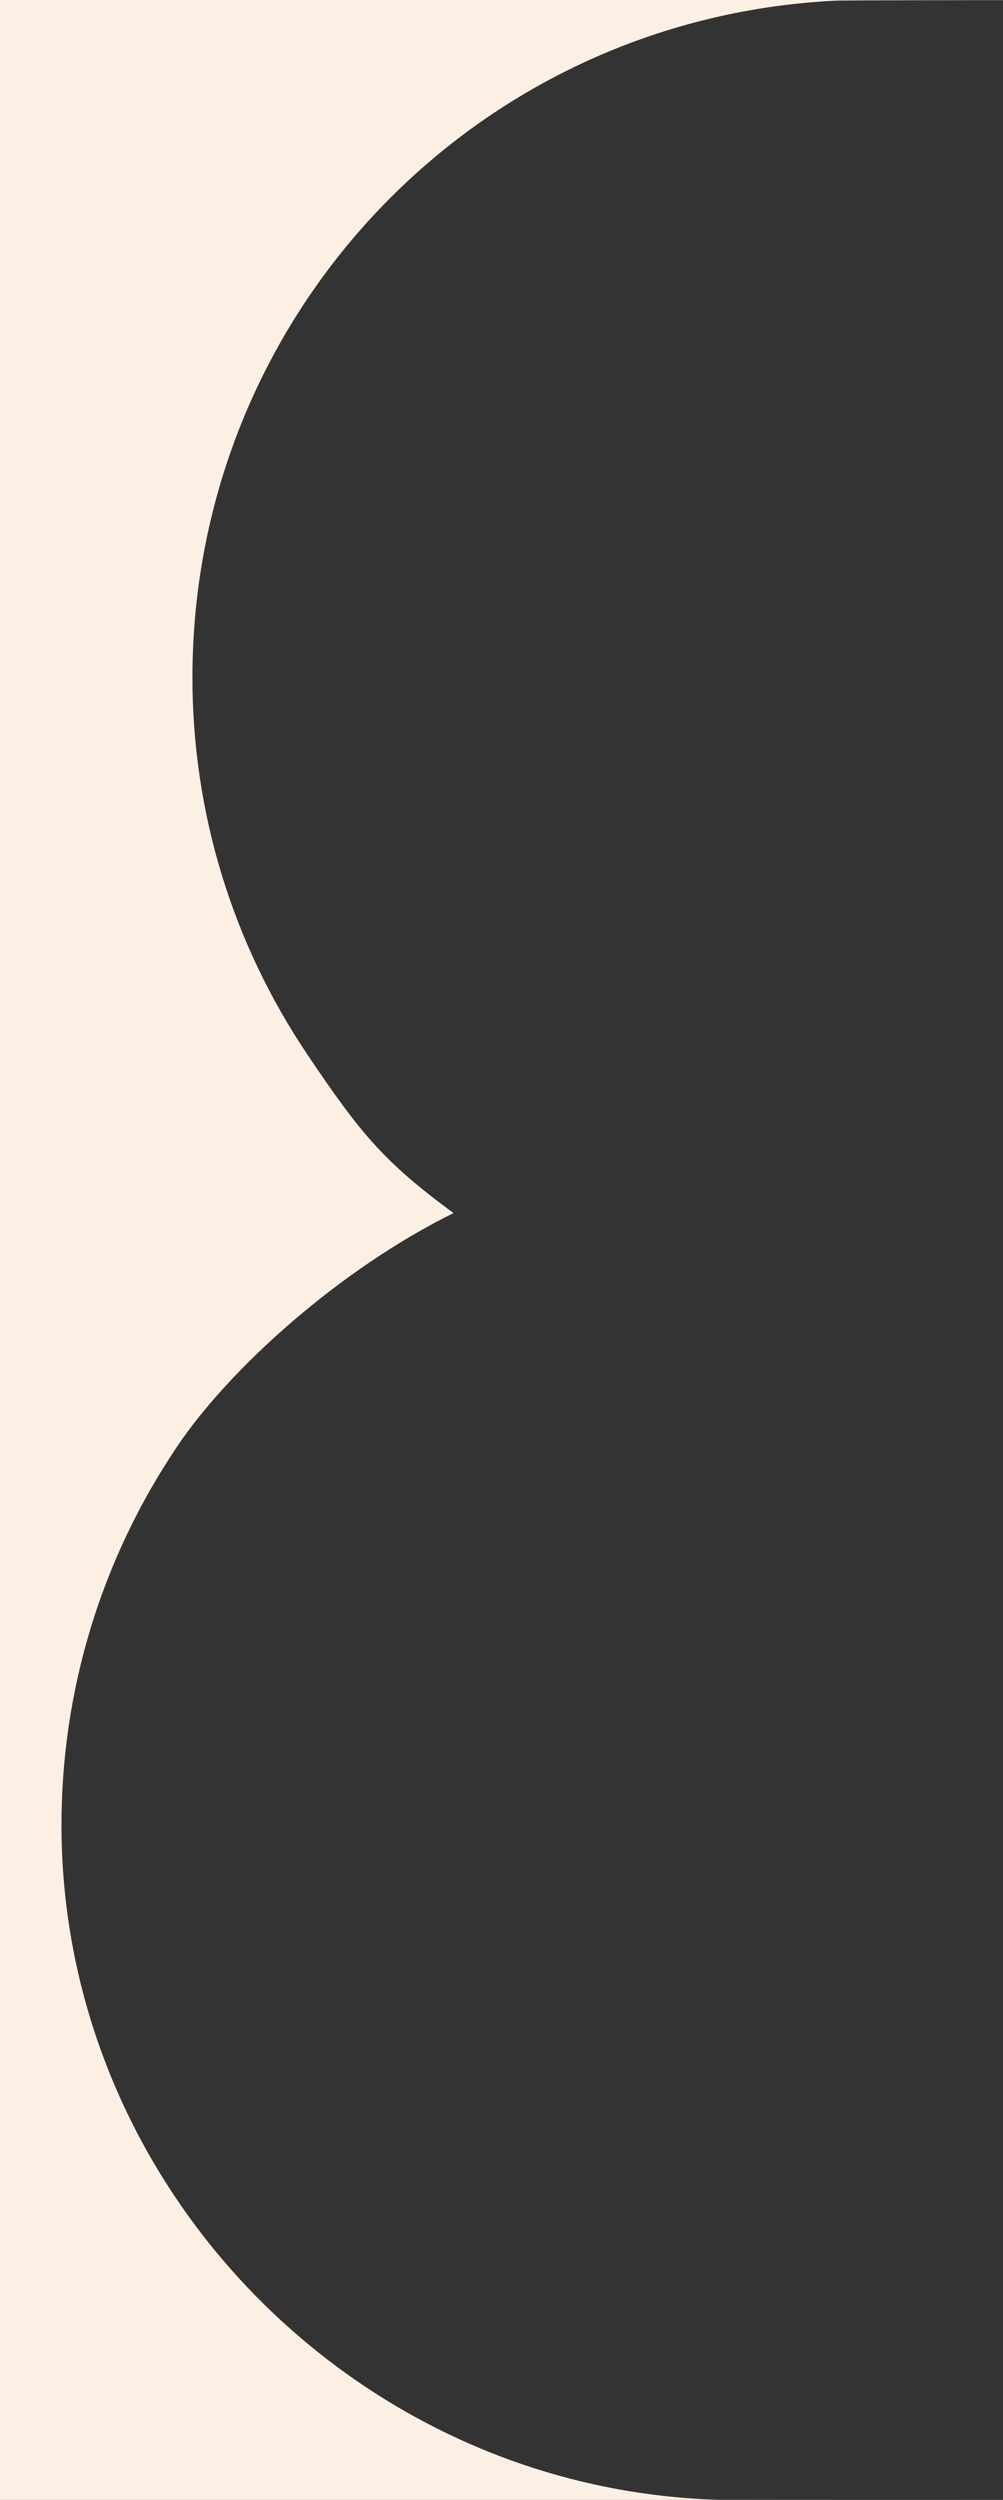 <?xml version="1.0" encoding="UTF-8"?>
<svg width="155px" height="386px" viewBox="0 0 155 386" version="1.1" xmlns="http://www.w3.org/2000/svg" xmlns:xlink="http://www.w3.org/1999/xlink">
    <rect x="0" y="0" width="155" height="386" fill="#333333" stroke="none"/>
    <title>Combined Shape</title>
    <g id="Page-1" stroke="none" stroke-width="1" fill="none" fill-rule="evenodd">
        <g id="Group" fill="#FCF0E5">
            <path d="M155,0 L154.993,0.019 C139.022,0.036 129.186,0.064 128.995,0.109 C73.278,2.917 29.737,48.705 29.737,104.632 C29.737,125.43 35.884,145.565 47.514,162.849 C55.732,175.049 59.33,179.398 70.083,187.305 C52.508,195.99 35.509,211.215 27.262,223.5 L27.262,223.5 L27.262,223.514 C15.646,240.813 9.5,260.977 9.5,281.818 C9.5,337.717 55.041,384.382 111.089,385.981 C111.194,385.991 128.52,385.996 154.963,385.999 L155,386 L0,386 L0,0 L155,0 Z" id="Combined-Shape"></path>
        </g>
    </g>
</svg>